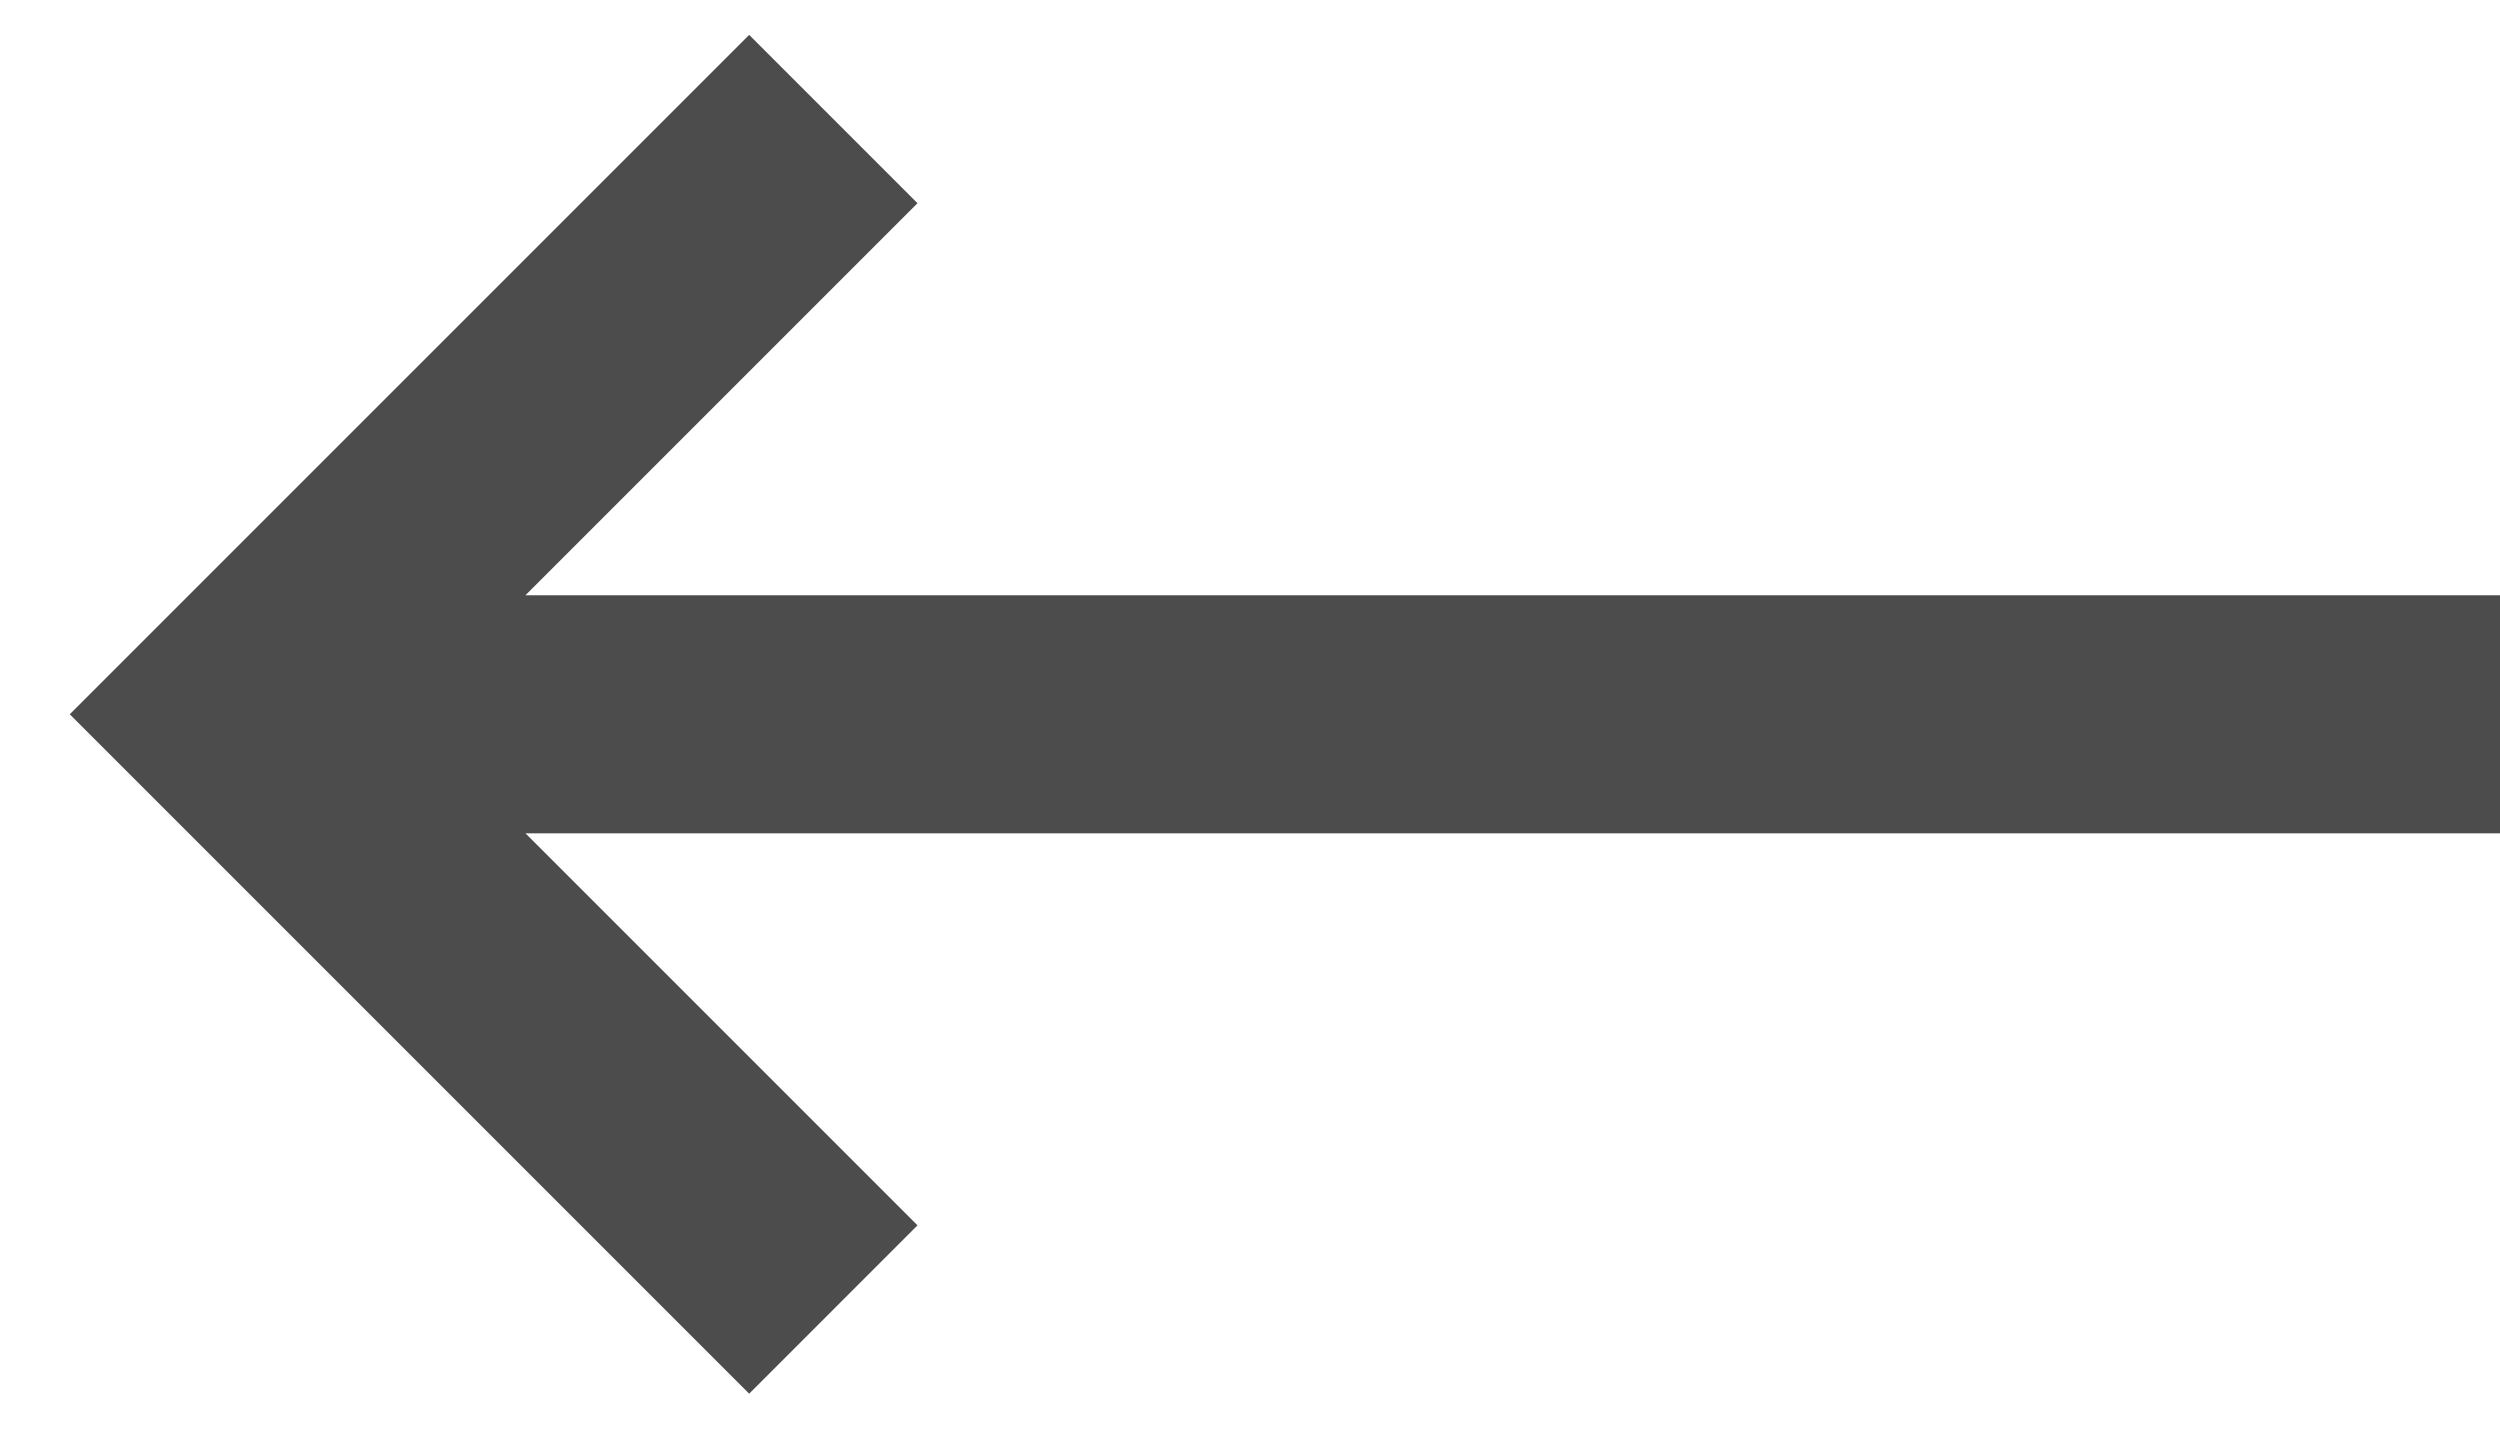 <svg width="21" height="12" viewBox="0 0 21 12" fill="none" xmlns="http://www.w3.org/2000/svg">
<path fill-rule="evenodd" clip-rule="evenodd" d="M6.293 11.707L0.586 6L6.293 0.293L7.707 1.707L4.414 5L21 5L21 7L4.414 7L7.707 10.293L6.293 11.707Z" fill="black" fill-opacity="0.7"/>
</svg>
